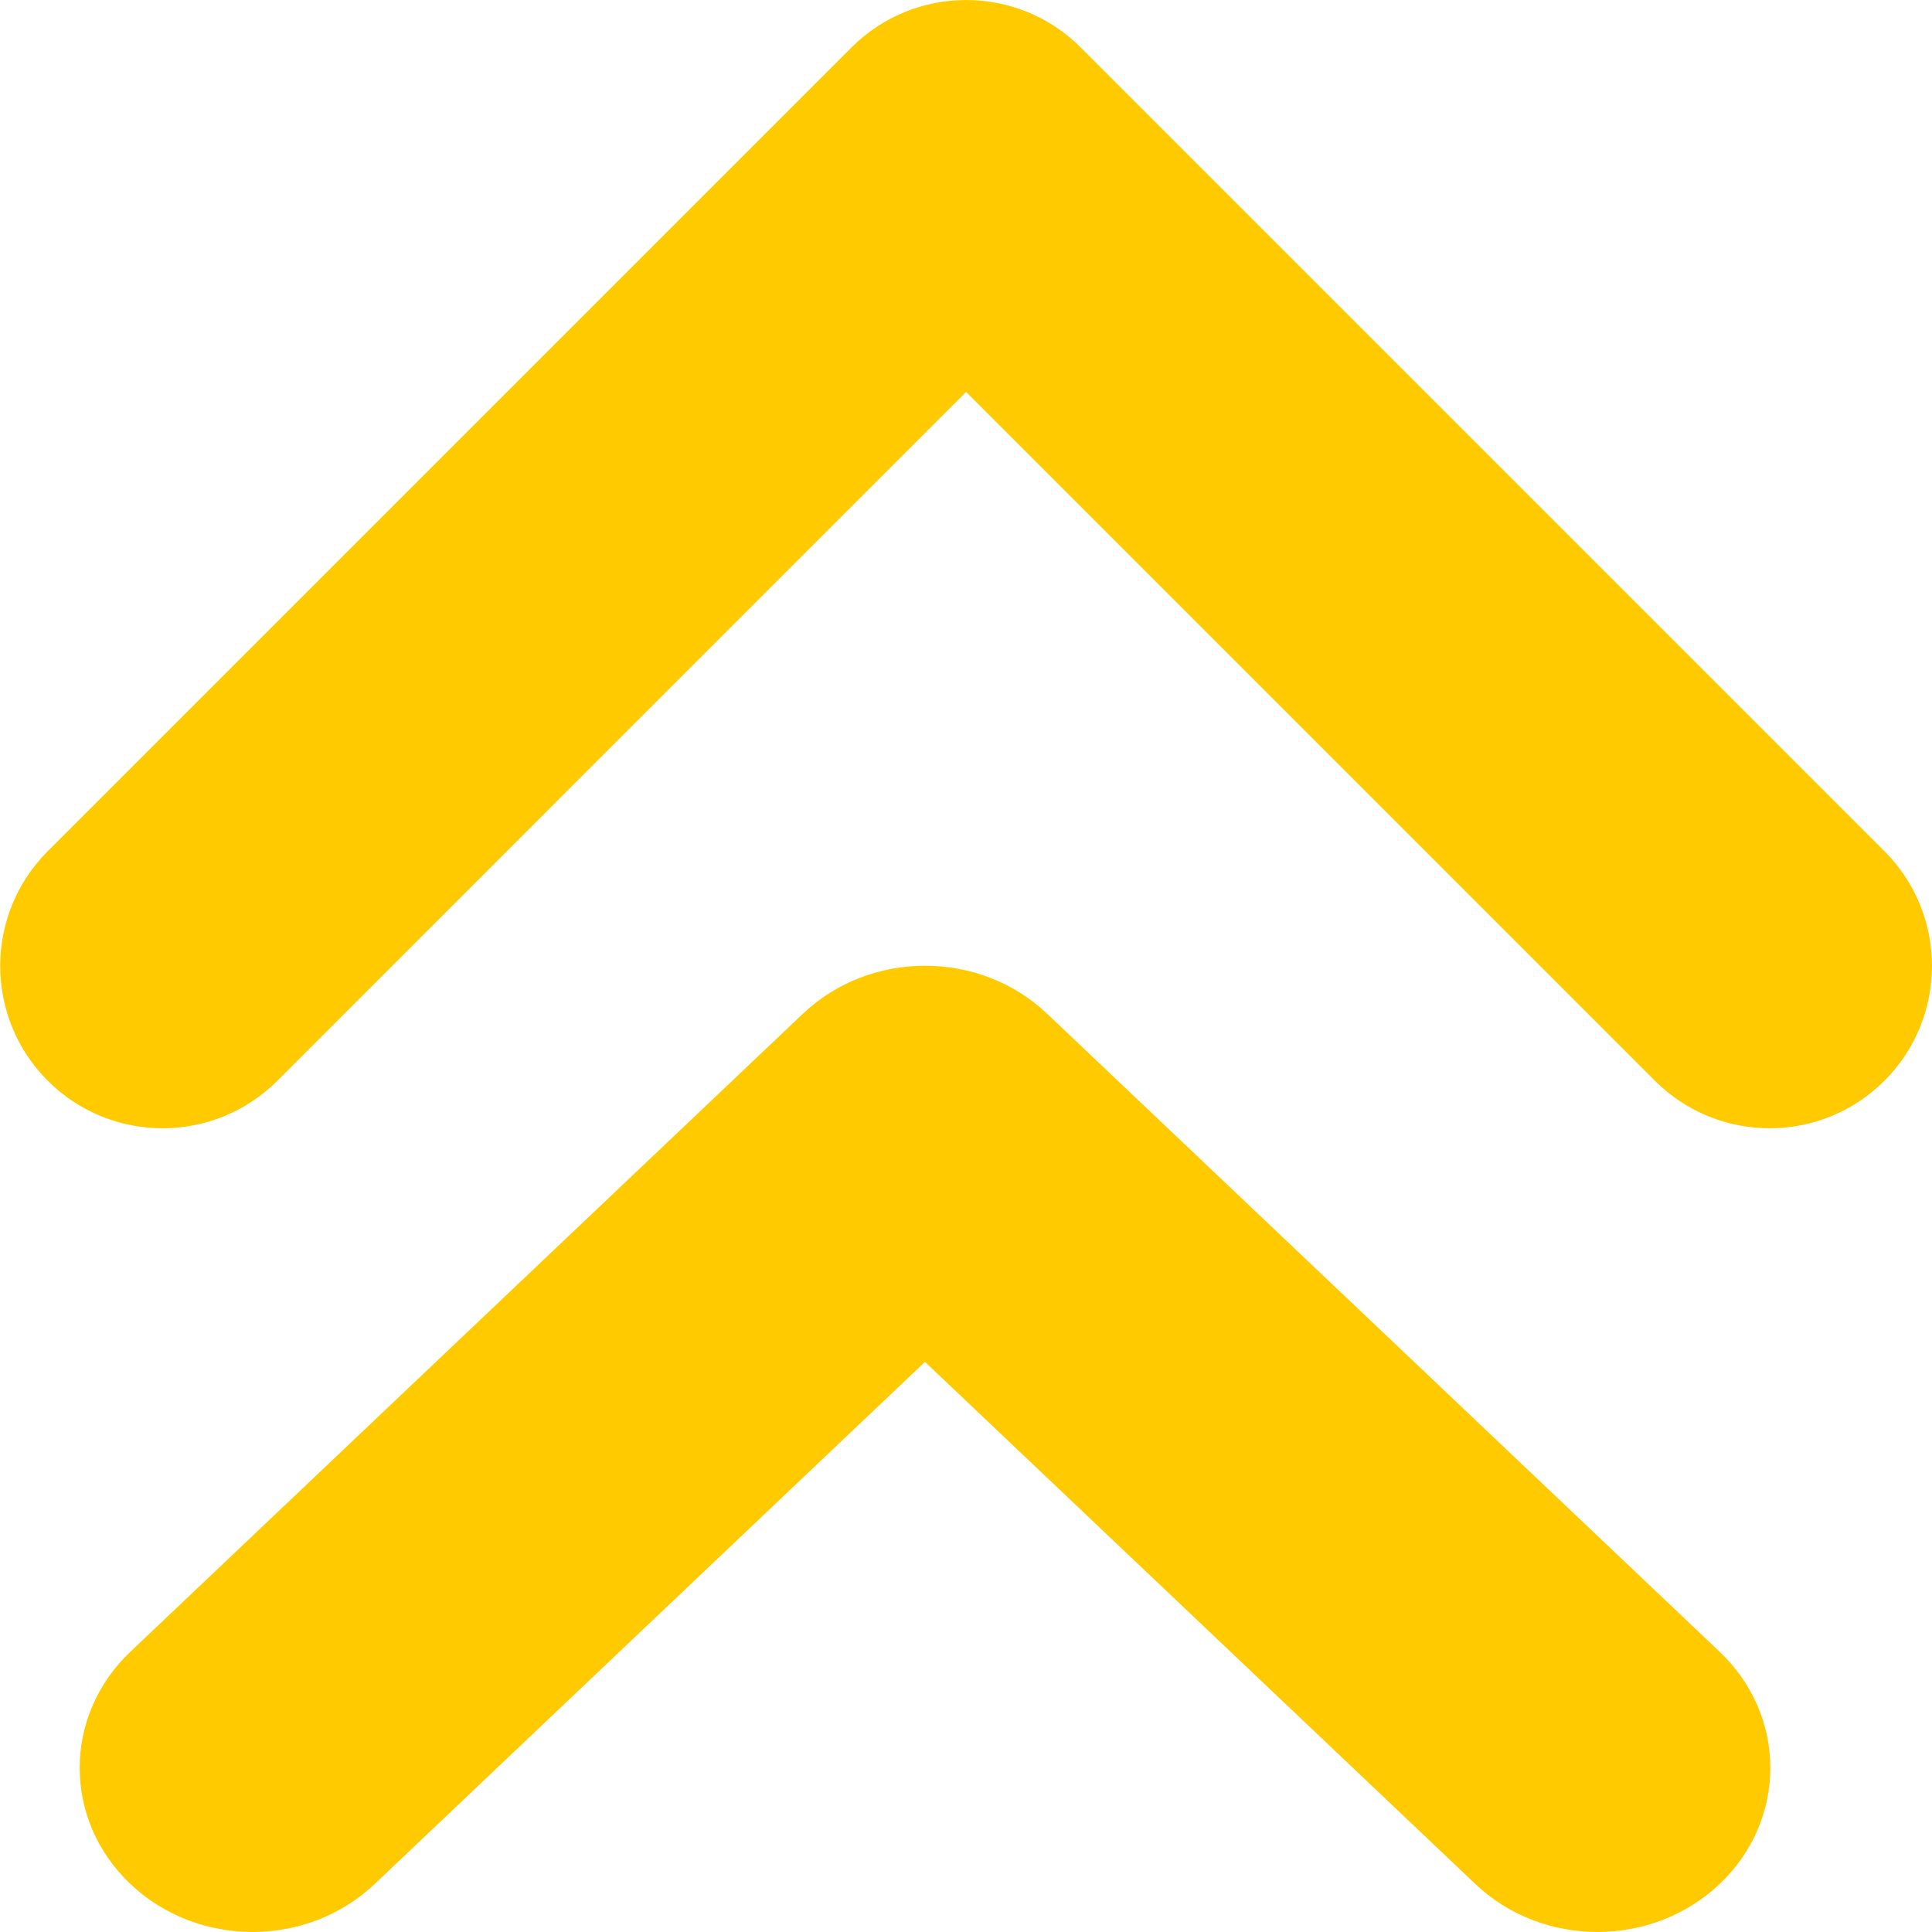 <svg width="21" height="21" viewBox="0 0 21 21" fill="none" xmlns="http://www.w3.org/2000/svg">
<g clip-path="url(#clip0)">
<path d="M9.254 0.517L0.519 9.252C-0.17 9.941 -0.17 11.058 0.519 11.747C1.208 12.436 2.326 12.436 3.015 11.747L10.501 4.26L17.988 11.747C18.677 12.436 19.794 12.436 20.483 11.747C21.172 11.058 21.172 9.941 20.483 9.252L11.748 0.517C11.061 -0.172 9.943 -0.172 9.254 0.517ZM8.726 11.02L1.416 17.955C0.683 18.652 0.683 19.78 1.416 20.477C2.15 21.174 3.34 21.174 4.074 20.477L10.054 14.803L16.035 20.477C16.768 21.174 17.959 21.174 18.693 20.477C19.426 19.78 19.426 18.652 18.693 17.955L11.383 11.02C10.65 10.323 9.46 10.323 8.726 11.02Z" fill="#FFCA00"/>
</g>
<defs>
<clipPath id="clip0">
<rect width="21" height="21" fill="white"/>
</clipPath>
</defs>
</svg>
